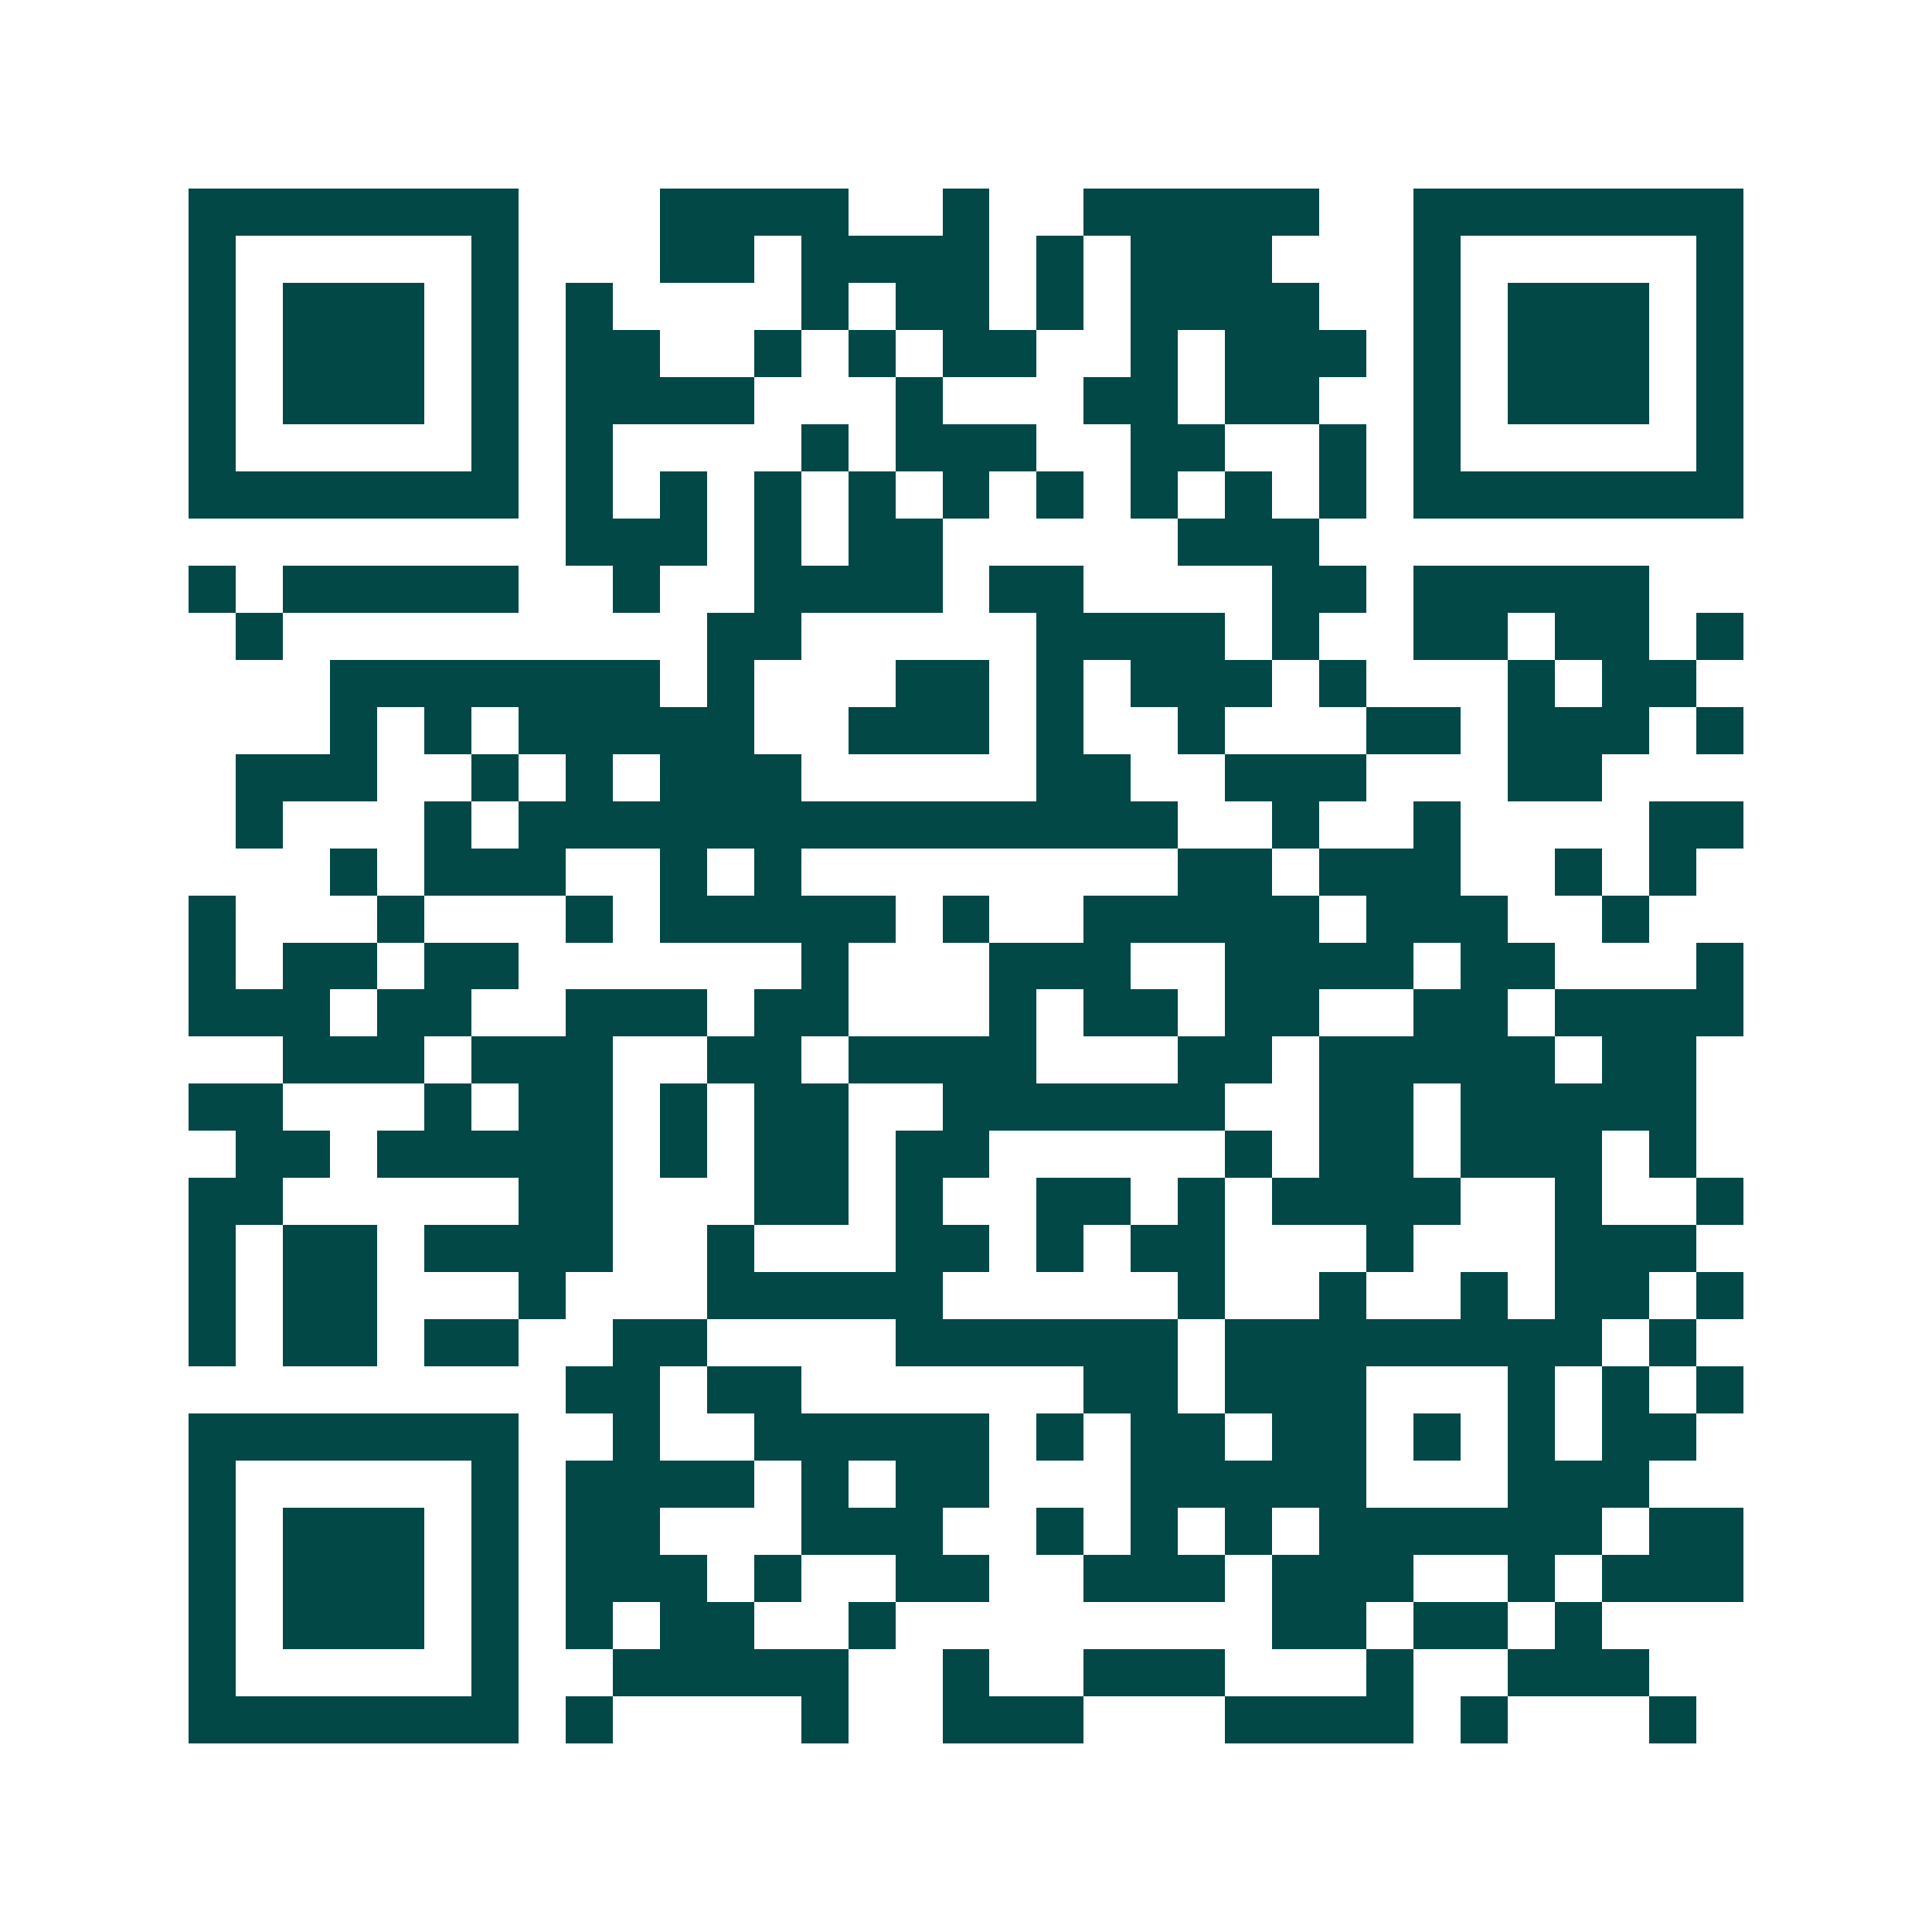 <svg xmlns="http://www.w3.org/2000/svg" width="200" height="200" viewBox="0 0 41 41" shape-rendering="crispEdges"><path fill="#ffffff" d="M0 0h41v41H0z"/><path stroke="#014847" d="M4 4.5h7m3 0h4m2 0h1m2 0h5m2 0h7M4 5.5h1m5 0h1m3 0h2m1 0h4m1 0h1m1 0h3m3 0h1m5 0h1M4 6.5h1m1 0h3m1 0h1m1 0h1m4 0h1m1 0h2m1 0h1m1 0h4m2 0h1m1 0h3m1 0h1M4 7.5h1m1 0h3m1 0h1m1 0h2m2 0h1m1 0h1m1 0h2m2 0h1m1 0h3m1 0h1m1 0h3m1 0h1M4 8.5h1m1 0h3m1 0h1m1 0h4m3 0h1m3 0h2m1 0h2m2 0h1m1 0h3m1 0h1M4 9.5h1m5 0h1m1 0h1m4 0h1m1 0h3m2 0h2m2 0h1m1 0h1m5 0h1M4 10.5h7m1 0h1m1 0h1m1 0h1m1 0h1m1 0h1m1 0h1m1 0h1m1 0h1m1 0h1m1 0h7M12 11.5h3m1 0h1m1 0h2m5 0h3M4 12.5h1m1 0h5m2 0h1m2 0h4m1 0h2m4 0h2m1 0h5M5 13.5h1m9 0h2m5 0h4m1 0h1m2 0h2m1 0h2m1 0h1M7 14.5h7m1 0h1m3 0h2m1 0h1m1 0h3m1 0h1m3 0h1m1 0h2M7 15.5h1m1 0h1m1 0h5m2 0h3m1 0h1m2 0h1m3 0h2m1 0h3m1 0h1M5 16.5h3m2 0h1m1 0h1m1 0h3m5 0h2m2 0h3m3 0h2M5 17.5h1m3 0h1m1 0h14m2 0h1m2 0h1m4 0h2M7 18.5h1m1 0h3m2 0h1m1 0h1m8 0h2m1 0h3m2 0h1m1 0h1M4 19.5h1m3 0h1m3 0h1m1 0h5m1 0h1m2 0h5m1 0h3m2 0h1M4 20.5h1m1 0h2m1 0h2m6 0h1m3 0h3m2 0h4m1 0h2m3 0h1M4 21.5h3m1 0h2m2 0h3m1 0h2m3 0h1m1 0h2m1 0h2m2 0h2m1 0h4M6 22.5h3m1 0h3m2 0h2m1 0h4m3 0h2m1 0h5m1 0h2M4 23.5h2m3 0h1m1 0h2m1 0h1m1 0h2m2 0h6m2 0h2m1 0h5M5 24.5h2m1 0h5m1 0h1m1 0h2m1 0h2m5 0h1m1 0h2m1 0h3m1 0h1M4 25.5h2m5 0h2m3 0h2m1 0h1m2 0h2m1 0h1m1 0h4m2 0h1m2 0h1M4 26.5h1m1 0h2m1 0h4m2 0h1m3 0h2m1 0h1m1 0h2m3 0h1m3 0h3M4 27.5h1m1 0h2m3 0h1m3 0h5m5 0h1m2 0h1m2 0h1m1 0h2m1 0h1M4 28.5h1m1 0h2m1 0h2m2 0h2m4 0h6m1 0h8m1 0h1M12 29.5h2m1 0h2m6 0h2m1 0h3m3 0h1m1 0h1m1 0h1M4 30.5h7m2 0h1m2 0h5m1 0h1m1 0h2m1 0h2m1 0h1m1 0h1m1 0h2M4 31.5h1m5 0h1m1 0h4m1 0h1m1 0h2m3 0h5m3 0h3M4 32.5h1m1 0h3m1 0h1m1 0h2m3 0h3m2 0h1m1 0h1m1 0h1m1 0h6m1 0h2M4 33.5h1m1 0h3m1 0h1m1 0h3m1 0h1m2 0h2m2 0h3m1 0h3m2 0h1m1 0h3M4 34.5h1m1 0h3m1 0h1m1 0h1m1 0h2m2 0h1m8 0h2m1 0h2m1 0h1M4 35.5h1m5 0h1m2 0h5m2 0h1m2 0h3m3 0h1m2 0h3M4 36.5h7m1 0h1m4 0h1m2 0h3m3 0h4m1 0h1m3 0h1"/></svg>
